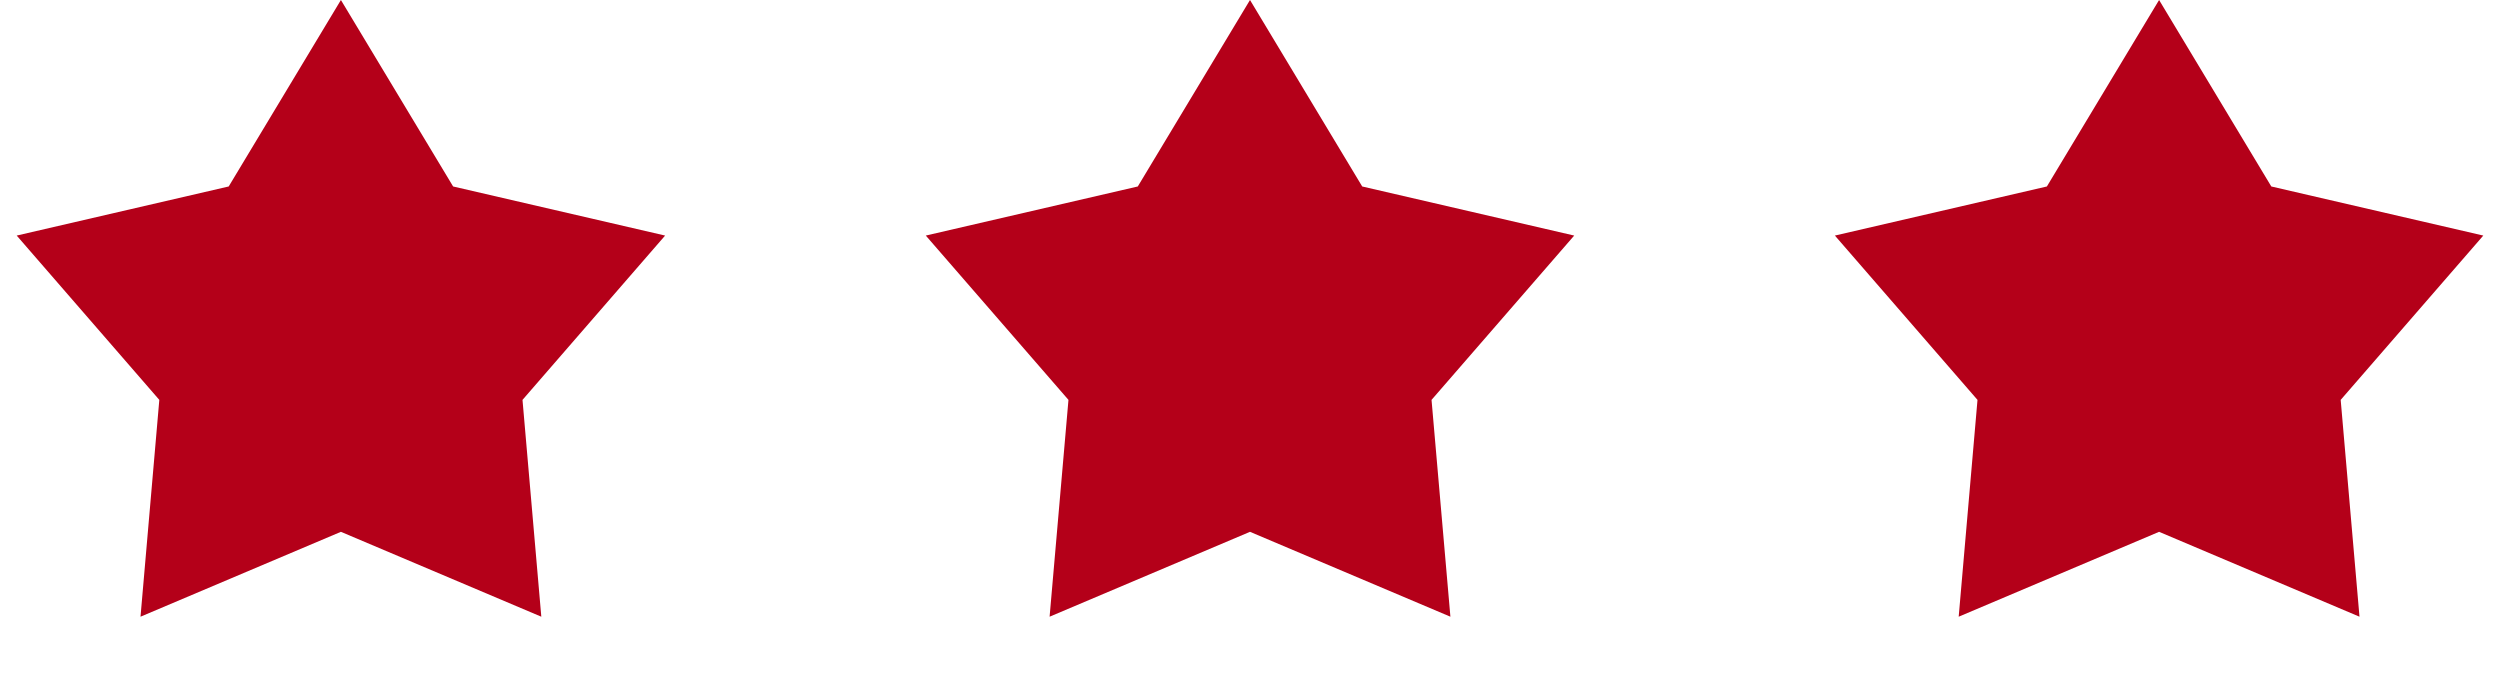 <svg width="44" height="12" viewBox="0 0 44 12" fill="none" xmlns="http://www.w3.org/2000/svg">
<path d="M6 0L7.975 3.282L11.706 4.146L9.196 7.038L9.527 10.854L6 9.36L2.473 10.854L2.804 7.038L0.294 4.146L4.025 3.282L6 0Z" fill="#B40019"/>
<path d="M22 0L23.975 3.282L27.706 4.146L25.195 7.038L25.527 10.854L22 9.36L18.473 10.854L18.805 7.038L16.294 4.146L20.025 3.282L22 0Z" fill="#B40019"/>
<path d="M38 0L39.975 3.282L43.706 4.146L41.196 7.038L41.527 10.854L38 9.36L34.473 10.854L34.804 7.038L32.294 4.146L36.025 3.282L38 0Z" fill="#B40019"/>
</svg>
